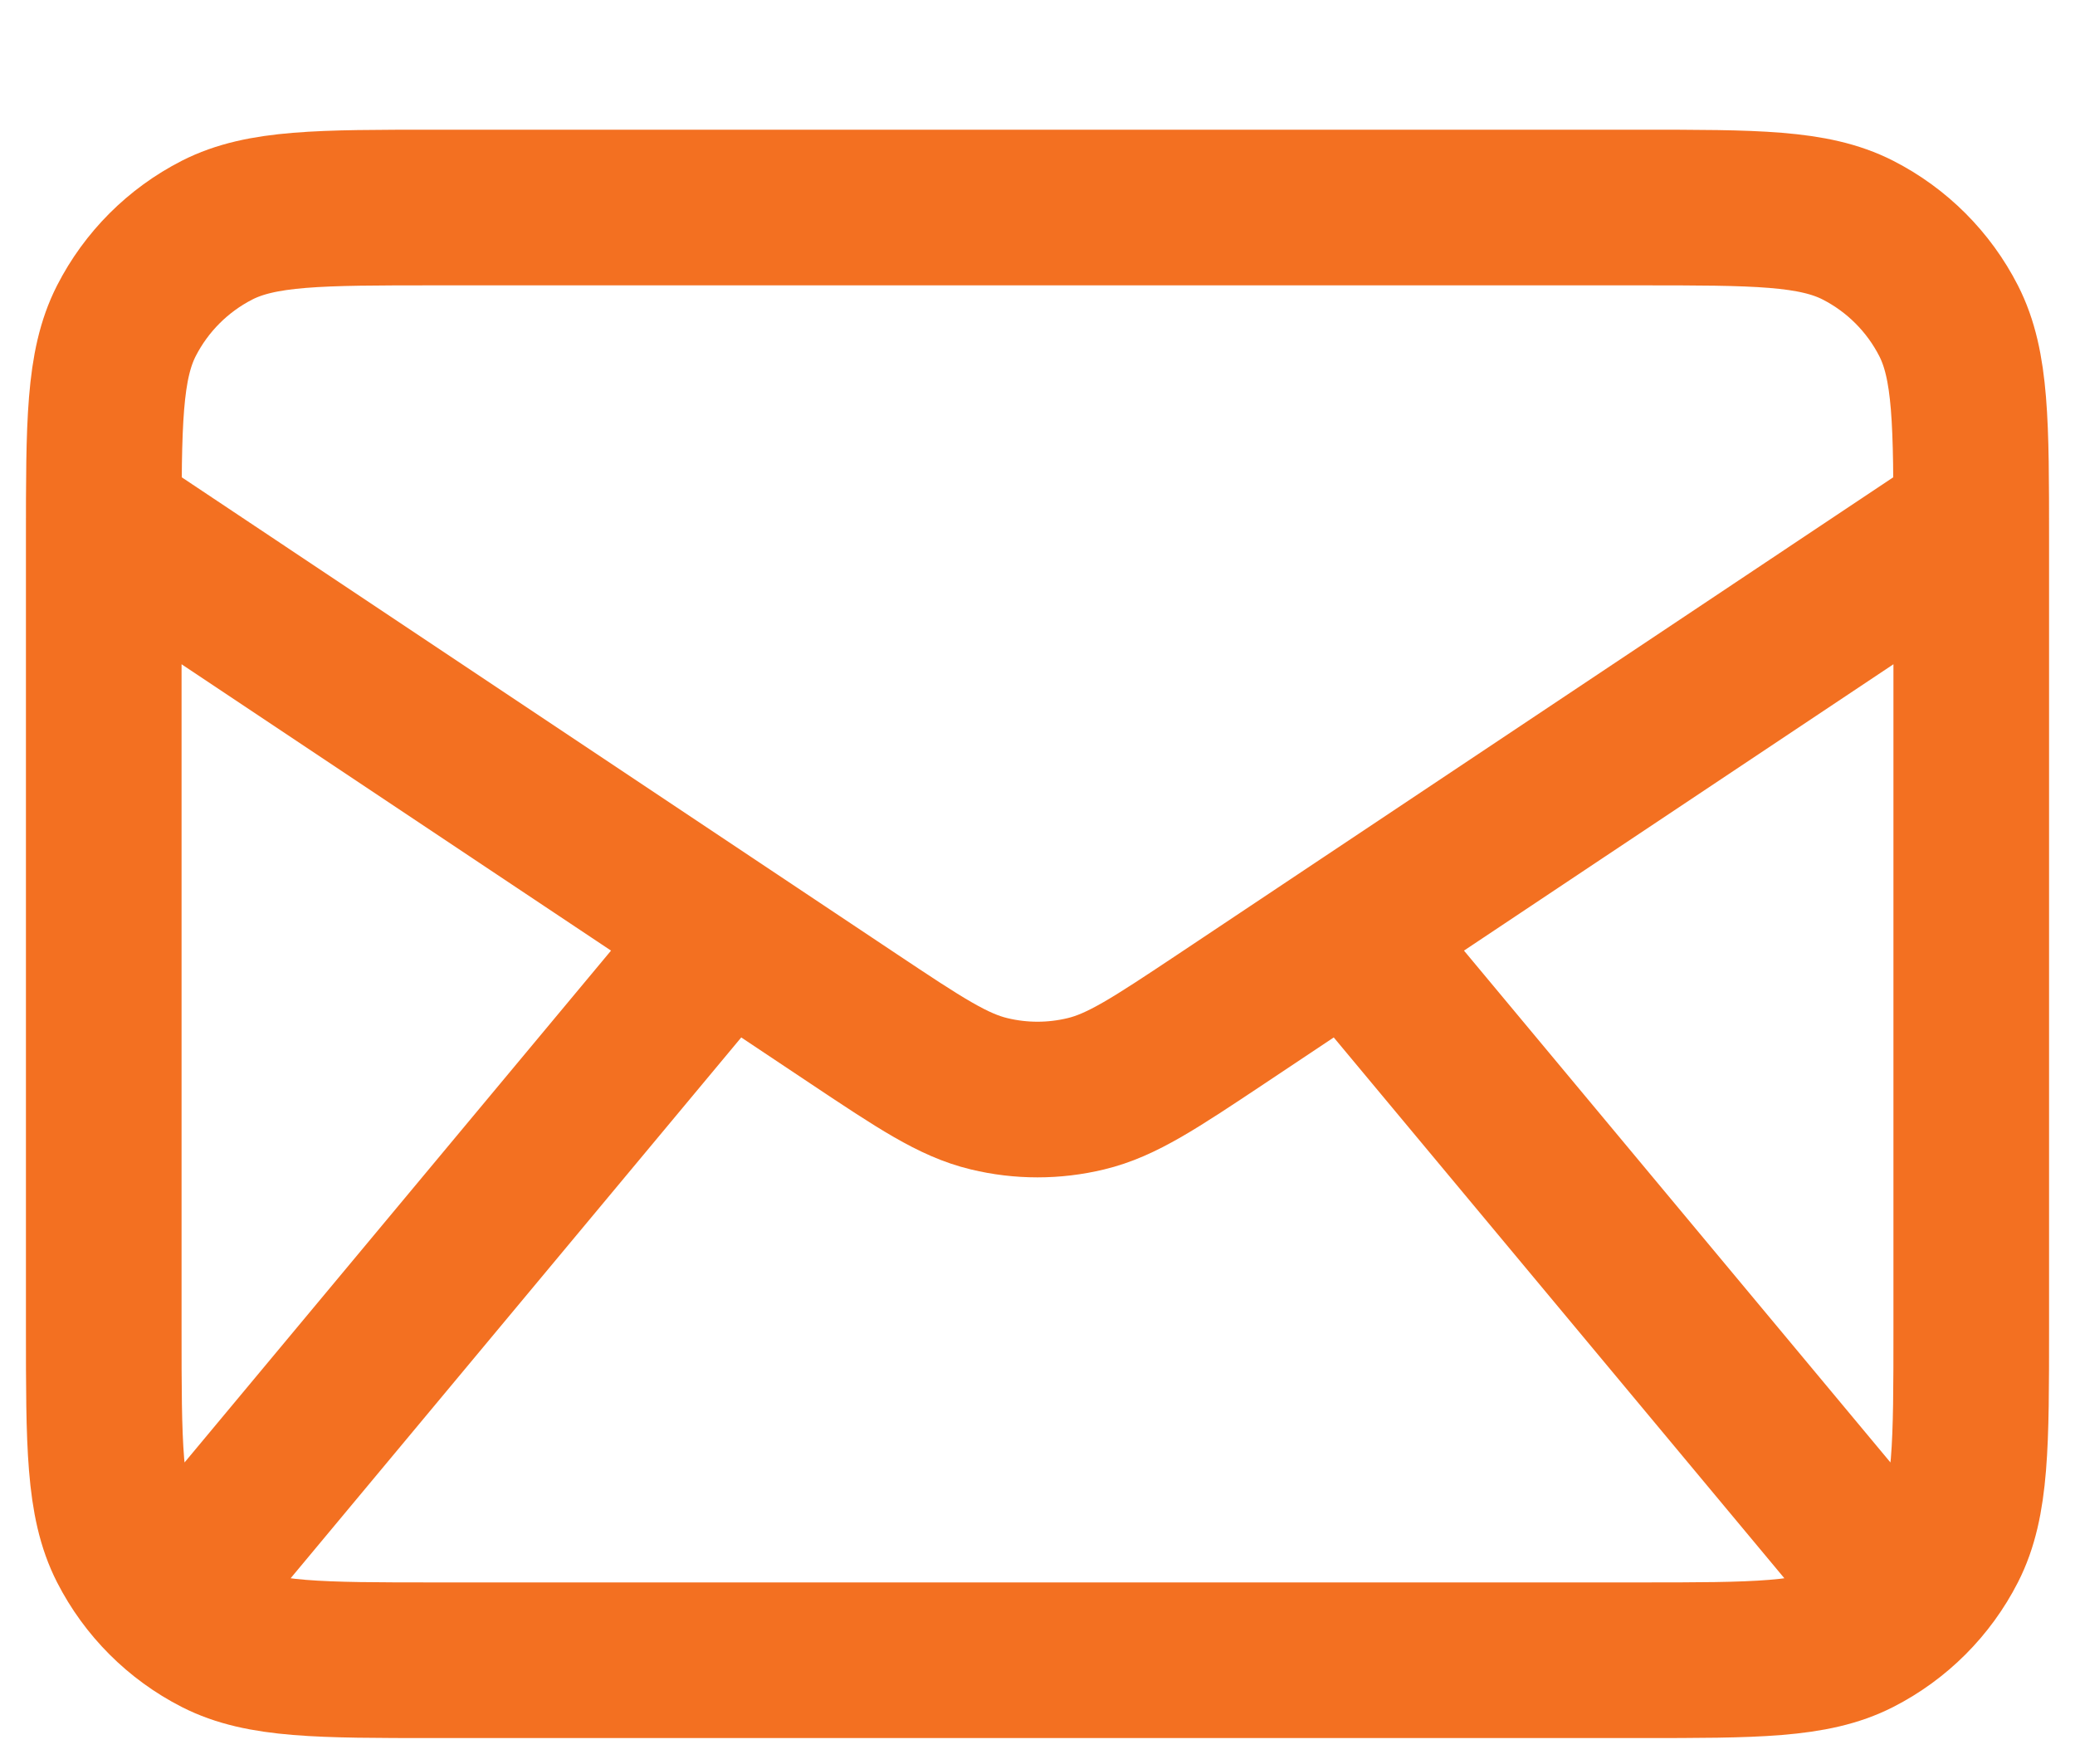 <svg width="20" height="17" viewBox="0 0 20 17" fill="none" xmlns="http://www.w3.org/2000/svg">
<path d="M2 15L7 9M18 15L13 9M1 5L8.225 9.817C8.866 10.244 9.187 10.458 9.534 10.541C9.84 10.615 10.16 10.615 10.466 10.541C10.813 10.458 11.133 10.244 11.775 9.817L19 5M4.2 16H15.8C16.92 16 17.48 16 17.908 15.782C18.284 15.59 18.59 15.284 18.782 14.908C19 14.48 19 13.92 19 12.8V5.2C19 4.08 19 3.52 18.782 3.092C18.59 2.716 18.284 2.41 17.908 2.218C17.48 2 16.92 2 15.8 2H4.2C3.08 2 2.52 2 2.092 2.218C1.716 2.41 1.41 2.716 1.218 3.092C1 3.52 1 4.08 1 5.2V12.8C1 13.92 1 14.48 1.218 14.908C1.41 15.284 1.716 15.59 2.092 15.782C2.52 16 3.08 16 4.2 16Z" stroke="#F37021" stroke-width="1.5" stroke-linecap="round" stroke-linejoin="round"/>
</svg>
